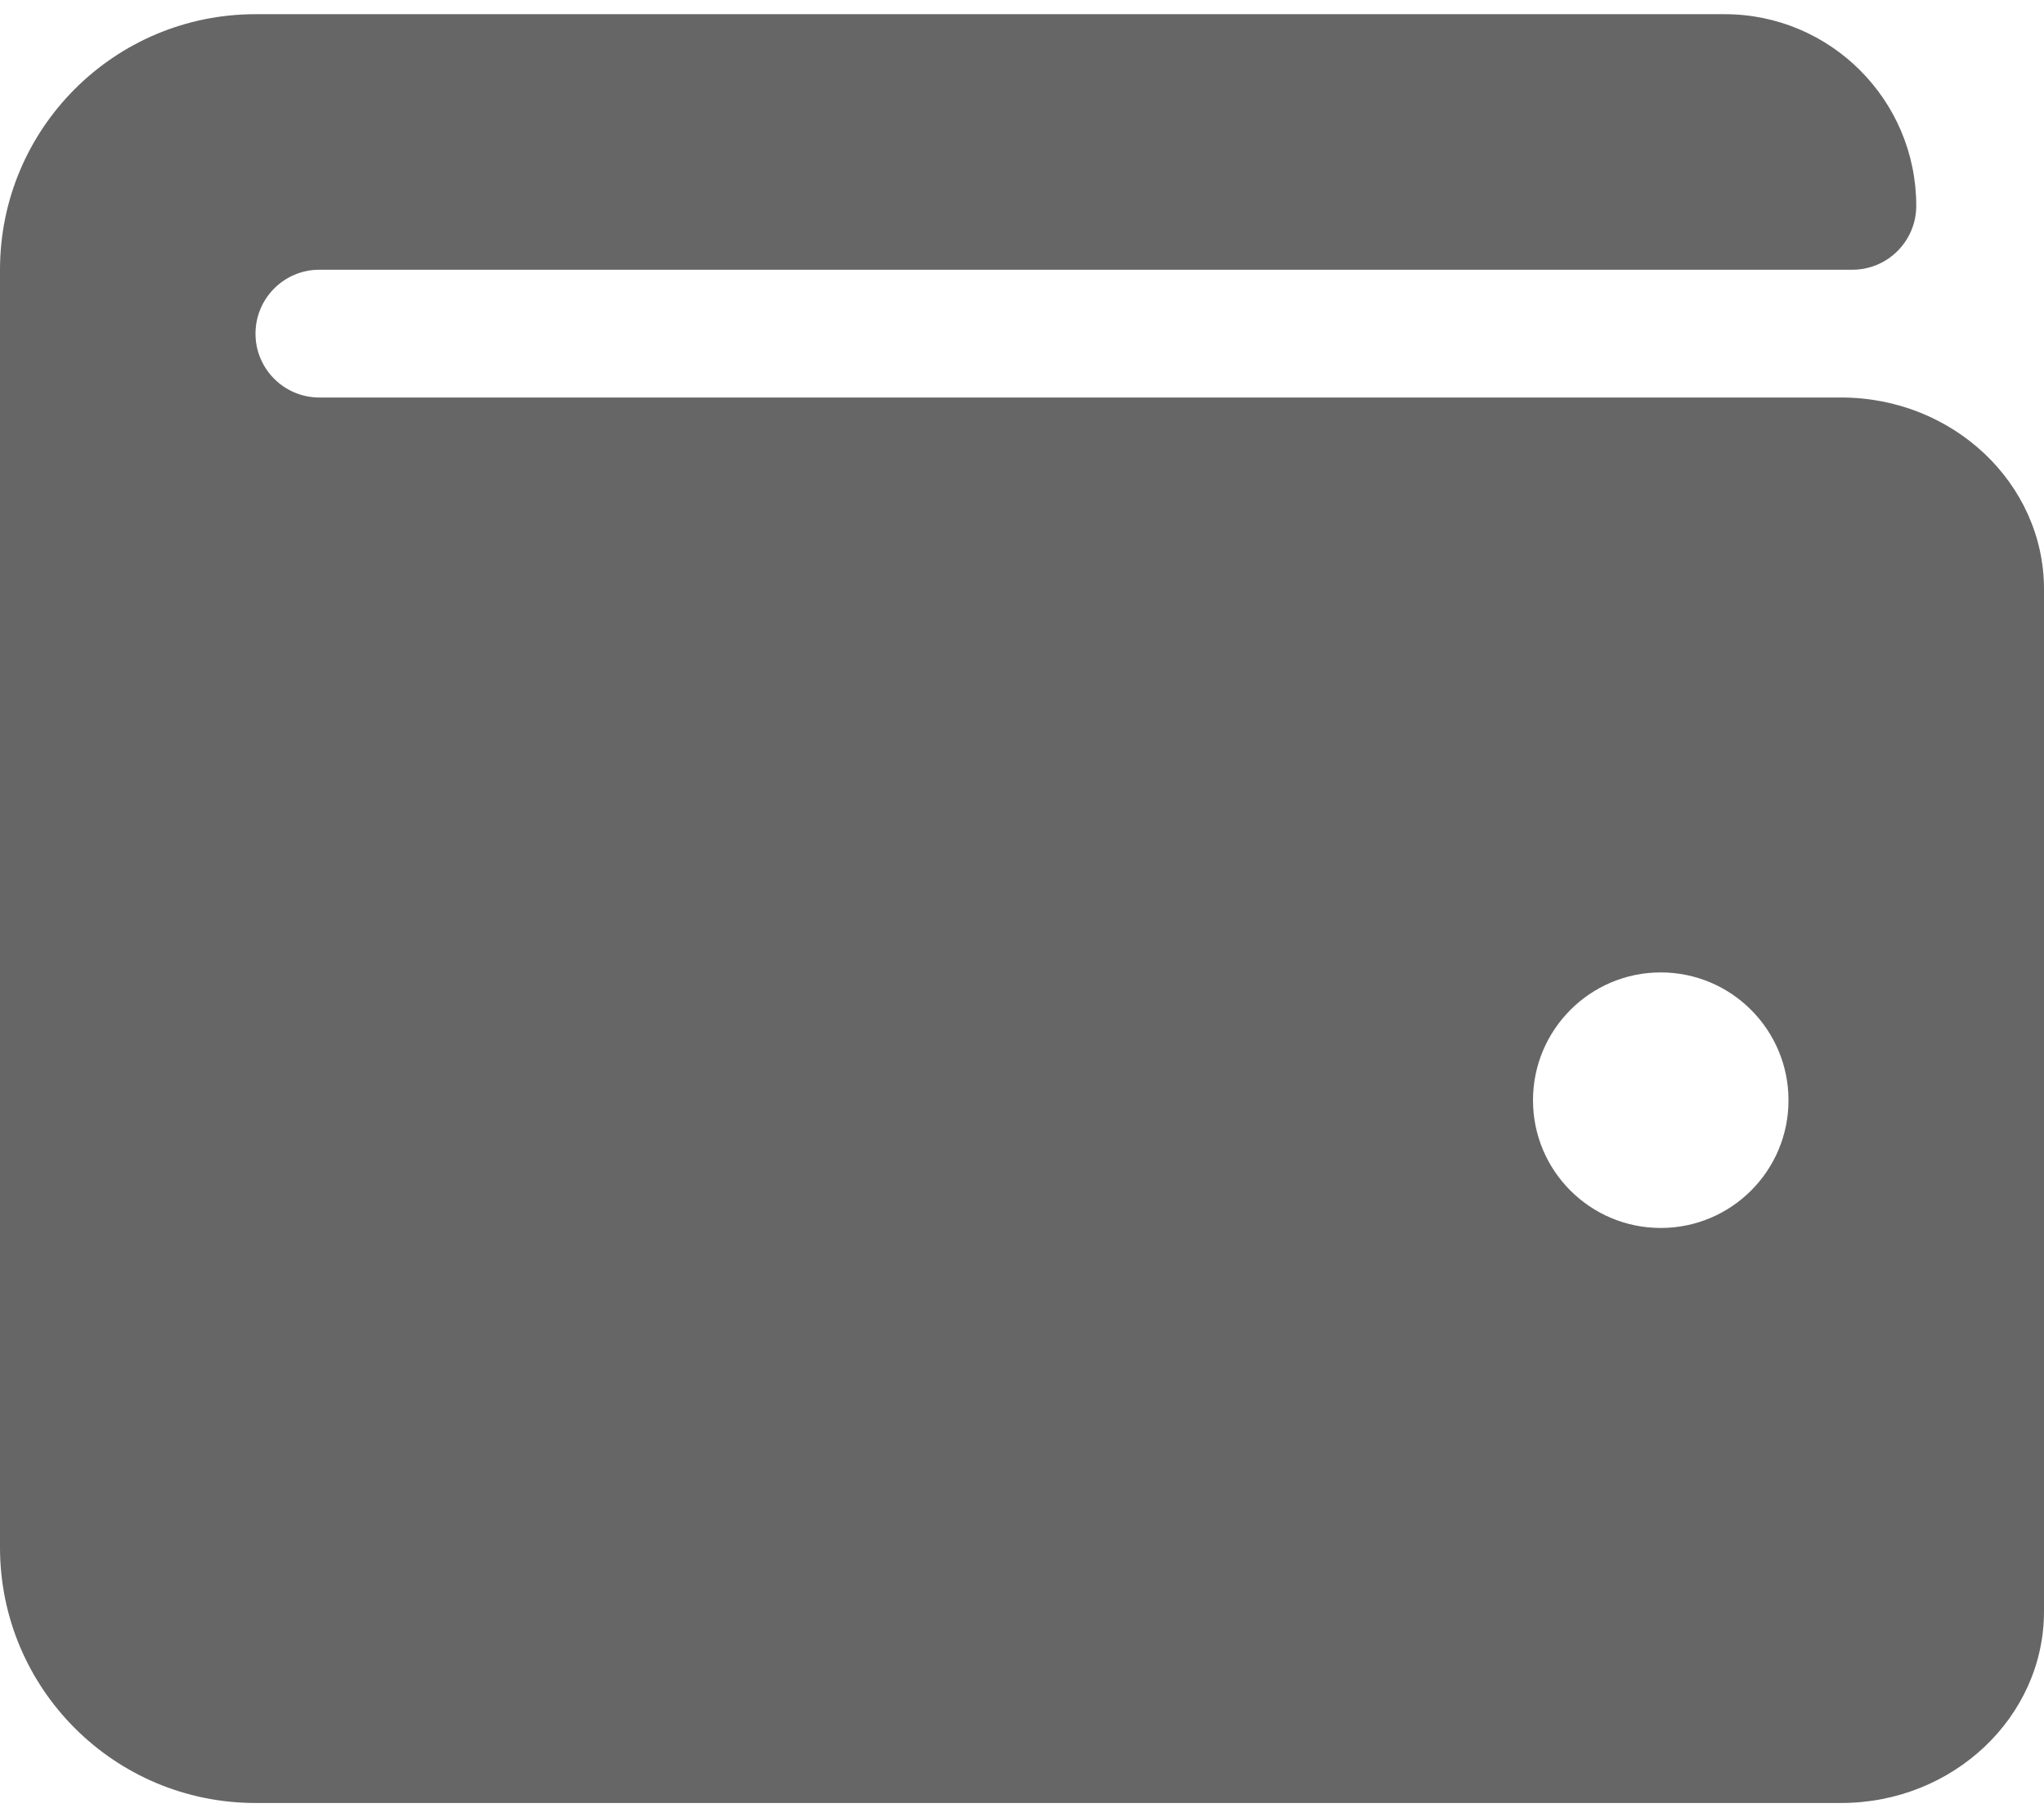 <svg width="18" height="16" viewBox="0 0 18 16" fill="none" xmlns="http://www.w3.org/2000/svg">
<path d="M16.214 3.5H2.812C2.502 3.5 2.25 3.248 2.25 2.938C2.25 2.627 2.502 2.375 2.812 2.375H16.312C16.623 2.375 16.875 2.123 16.875 1.812C16.875 0.881 16.119 0.125 15.188 0.125H2.25C1.007 0.125 0 1.132 0 2.375V13.625C0 14.868 1.007 15.875 2.25 15.875H16.214C17.199 15.875 18 15.118 18 14.188V5.188C18 4.257 17.199 3.5 16.214 3.5ZM14.625 10.812C14.004 10.812 13.5 10.309 13.5 9.688C13.5 9.066 14.004 8.562 14.625 8.562C15.246 8.562 15.75 9.066 15.75 9.688C15.75 10.309 15.246 10.812 14.625 10.812Z" fill="black" fill-opacity="0.6"/>
</svg>